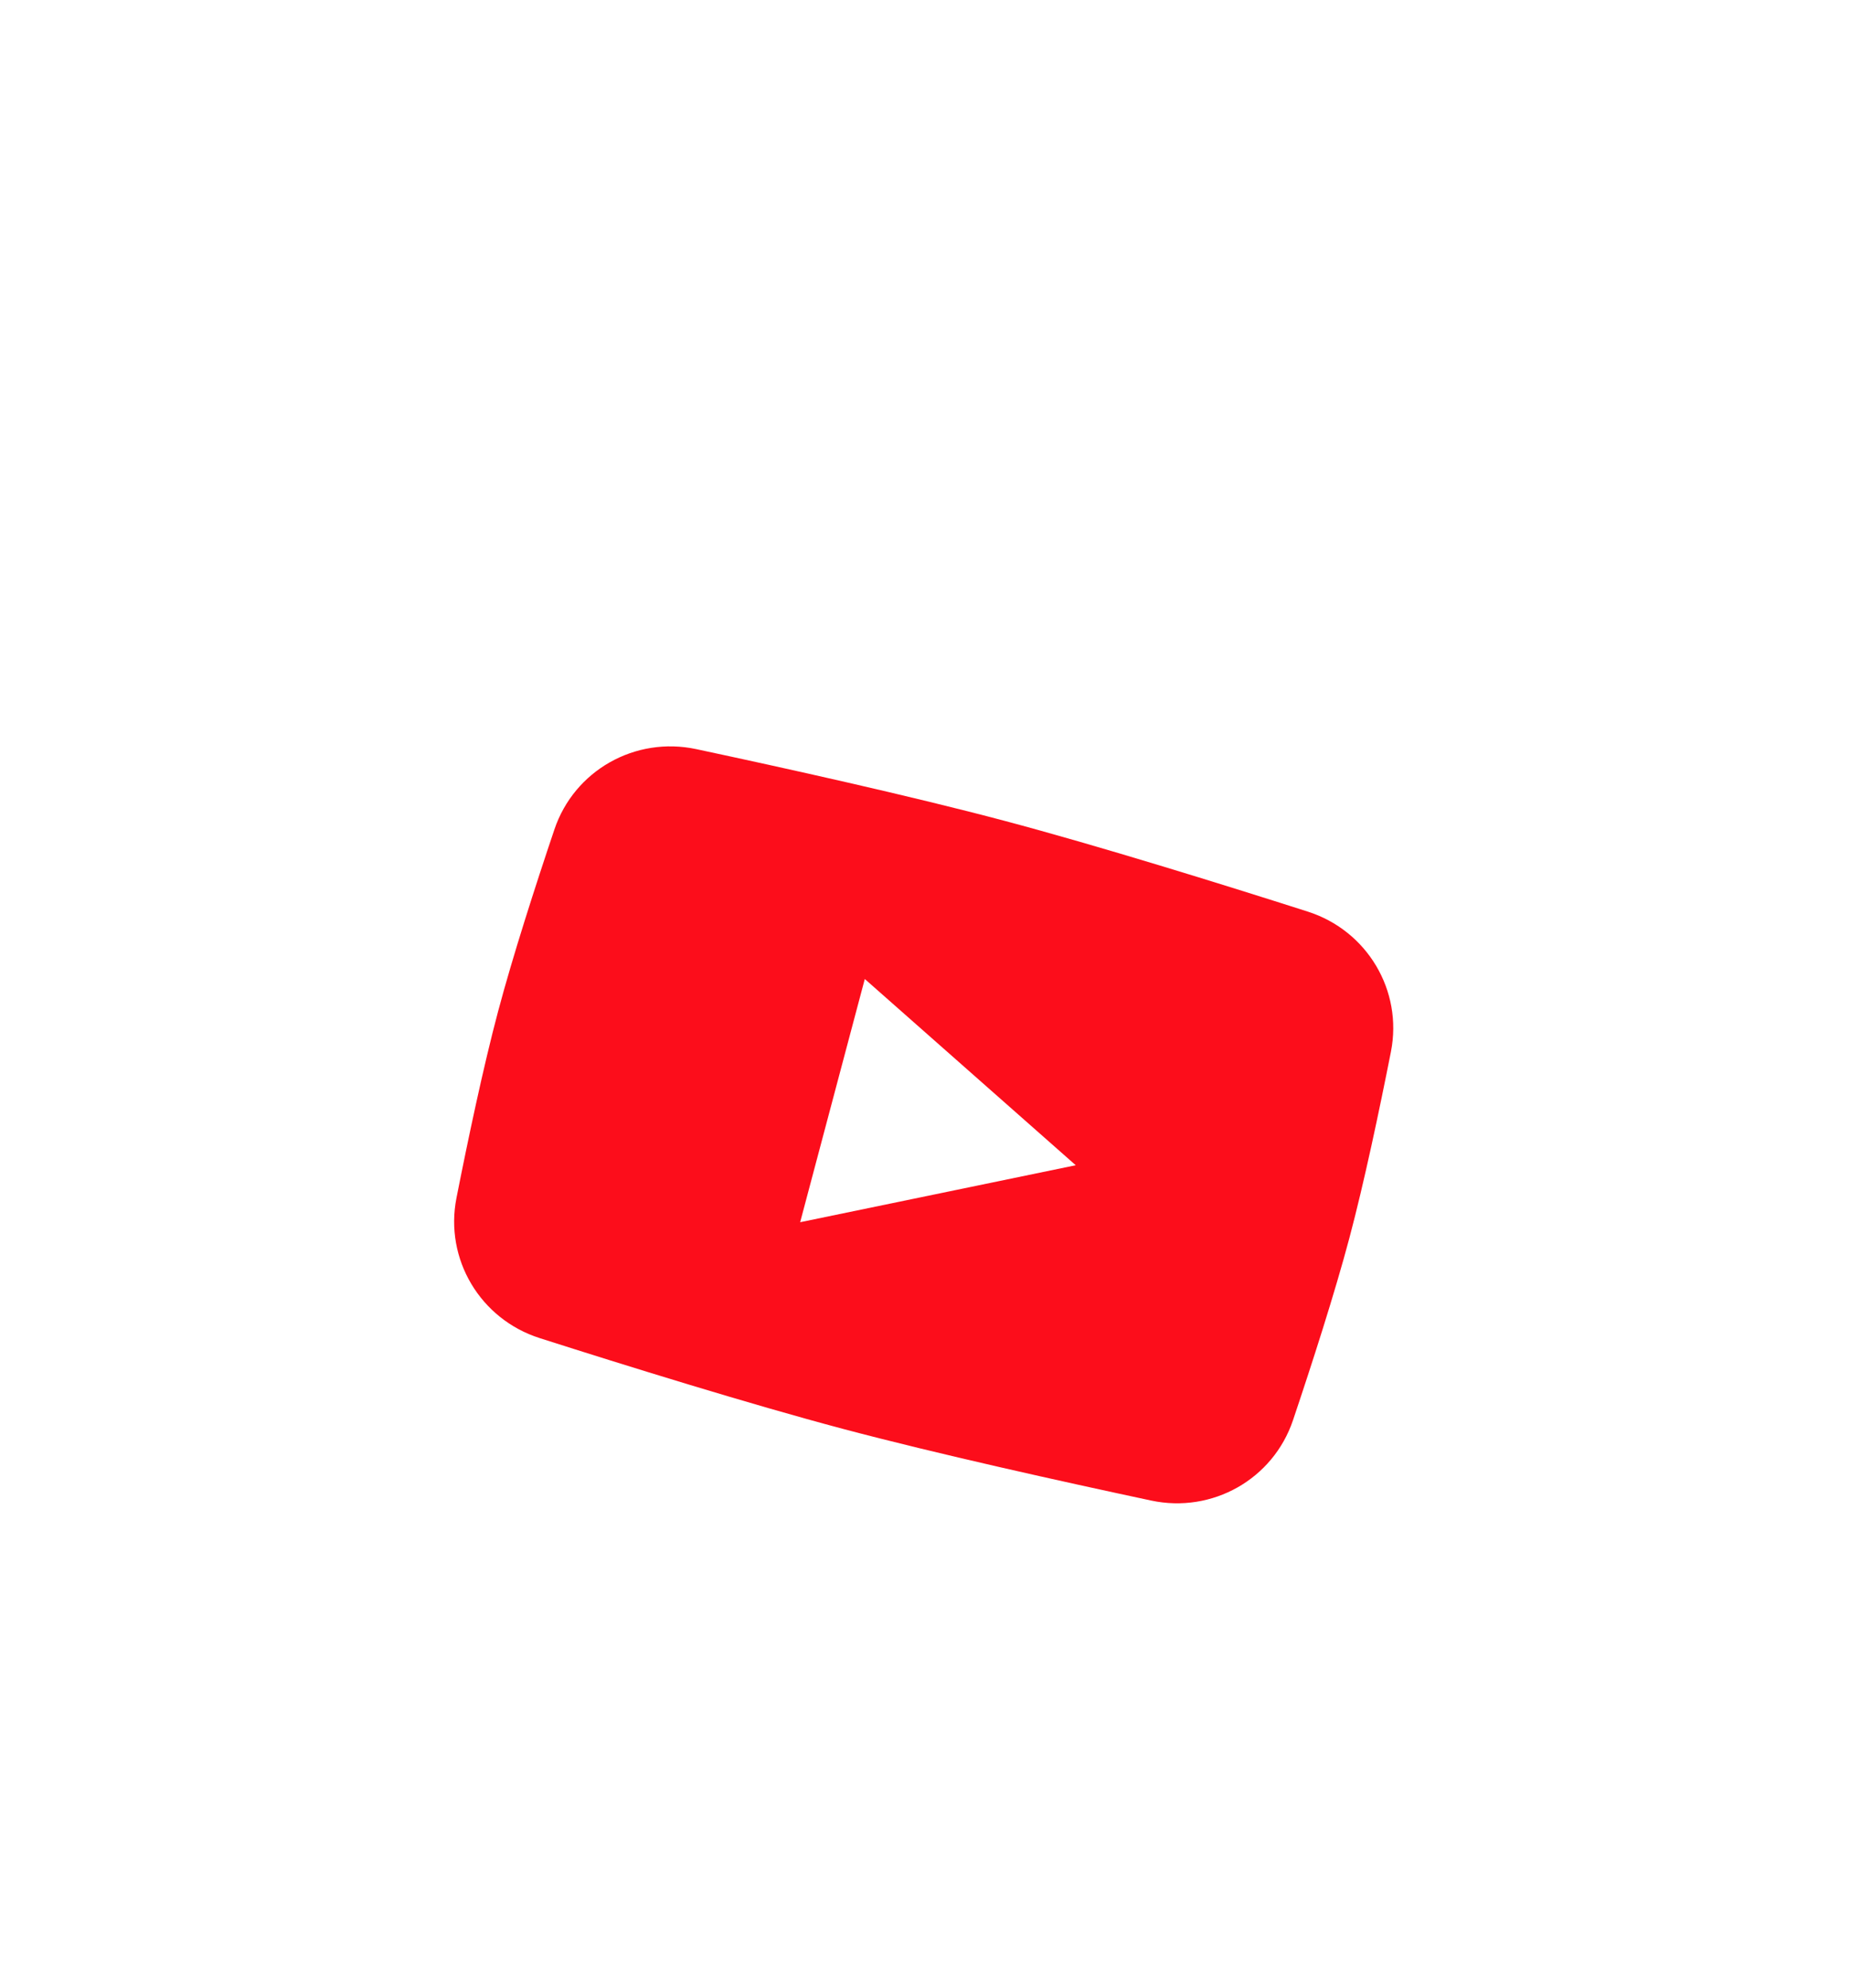 <svg width="147" height="158" viewBox="0 0 147 158" fill="none" xmlns="http://www.w3.org/2000/svg">
<g filter="url(#filter0_dd_9322_2788)">
<g clip-path="url(#clip0_9322_2788)">
<path d="M131.384 88.805C122.874 120.831 90.013 139.894 57.988 131.384C25.962 122.874 6.899 90.013 15.409 57.988C23.919 25.962 56.779 6.899 88.805 15.409C120.831 23.919 139.894 56.779 131.384 88.805Z" fill="white"/>
<g clip-path="url(#clip1_9322_2788)">
<path d="M44.051 49.926C45.632 45.227 50.471 42.502 55.32 43.536C62.34 45.034 72.354 47.252 79.817 49.235C87.279 51.218 97.073 54.264 103.911 56.448C108.634 57.957 111.482 62.725 110.522 67.589C109.602 72.248 108.398 77.963 107.223 82.385C106.047 86.807 104.256 92.366 102.742 96.867C101.161 101.566 96.321 104.291 91.473 103.257C84.453 101.758 74.438 99.541 66.976 97.558C59.514 95.575 49.72 92.529 42.882 90.345C38.159 88.836 35.311 84.068 36.271 79.204C37.191 74.545 38.395 68.83 39.57 64.408C40.745 59.986 42.536 54.427 44.051 49.926Z" fill="#FC0D1B"/>
<path d="M68.716 61.806L63.58 81.135L85.477 76.607L68.716 61.806Z" fill="white"/>
</g>
</g>
</g>
<defs>
<filter id="filter0_dd_9322_2788" x="-12" y="1.14786e-05" width="170.793" height="170.793" filterUnits="userSpaceOnUse" color-interpolation-filters="sRGB">
<feFlood flood-opacity="0" result="BackgroundImageFix"/>
<feColorMatrix in="SourceAlpha" type="matrix" values="0 0 0 0 0 0 0 0 0 0 0 0 0 0 0 0 0 0 127 0" result="hardAlpha"/>
<feMorphology radius="2" operator="erode" in="SourceAlpha" result="effect1_dropShadow_9322_2788"/>
<feOffset dy="4"/>
<feGaussianBlur stdDeviation="3"/>
<feComposite in2="hardAlpha" operator="out"/>
<feColorMatrix type="matrix" values="0 0 0 0 0 0 0 0 0 0 0 0 0 0 0 0 0 0 0.03 0"/>
<feBlend mode="normal" in2="BackgroundImageFix" result="effect1_dropShadow_9322_2788"/>
<feColorMatrix in="SourceAlpha" type="matrix" values="0 0 0 0 0 0 0 0 0 0 0 0 0 0 0 0 0 0 127 0" result="hardAlpha"/>
<feMorphology radius="4" operator="erode" in="SourceAlpha" result="effect2_dropShadow_9322_2788"/>
<feOffset dy="12"/>
<feGaussianBlur stdDeviation="8"/>
<feComposite in2="hardAlpha" operator="out"/>
<feColorMatrix type="matrix" values="0 0 0 0 0 0 0 0 0 0 0 0 0 0 0 0 0 0 0.08 0"/>
<feBlend mode="normal" in2="effect1_dropShadow_9322_2788" result="effect2_dropShadow_9322_2788"/>
<feBlend mode="normal" in="SourceGraphic" in2="effect2_dropShadow_9322_2788" result="shape"/>
</filter>
<clipPath id="clip0_9322_2788">
<path d="M131.384 88.805C122.874 120.831 90.013 139.894 57.988 131.384C25.962 122.874 6.899 90.013 15.409 57.988C23.919 25.962 56.779 6.899 88.805 15.409C120.831 23.919 139.894 56.779 131.384 88.805Z" fill="white"/>
</clipPath>
<clipPath id="clip1_9322_2788">
<rect width="80" height="80" fill="white" transform="translate(45.01 24.465) rotate(14.881)"/>
</clipPath>
</defs>
</svg>
